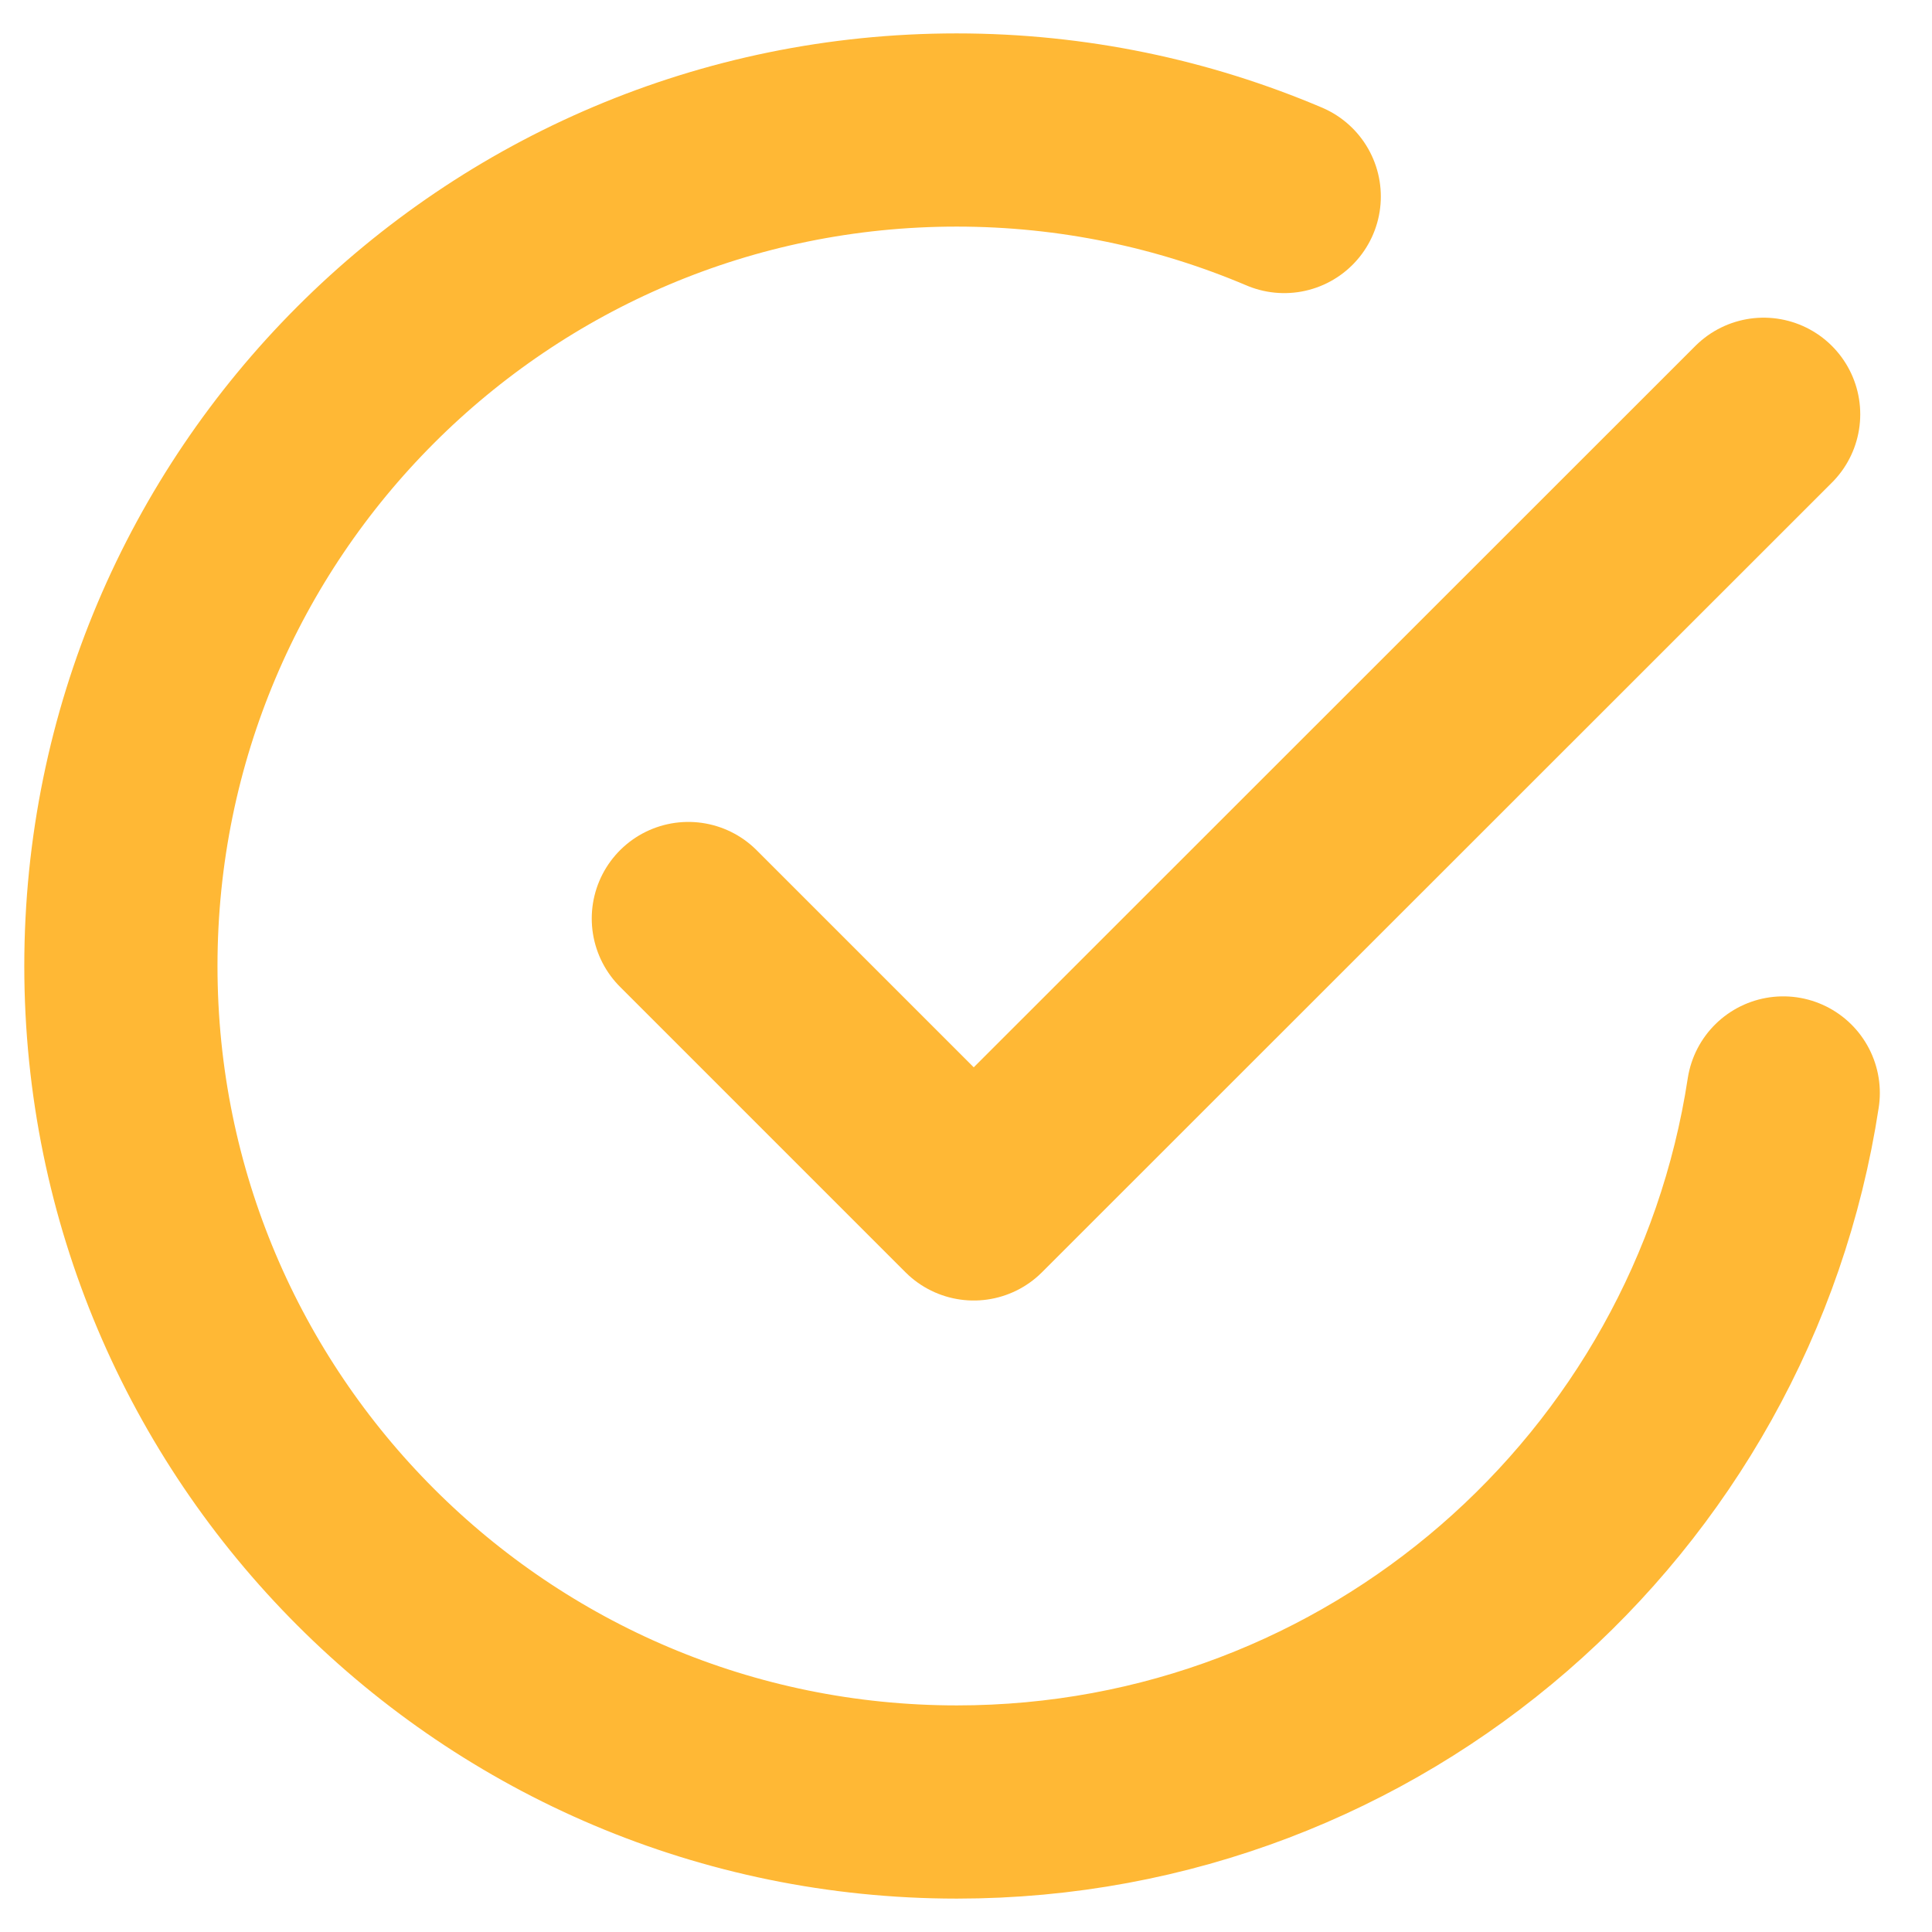<?xml version="1.0" encoding="UTF-8"?><svg id="Layer_1" xmlns="http://www.w3.org/2000/svg" viewBox="0 0 70 70"><defs><style>.cls-1{fill:none;stroke:#ffb835;stroke-linecap:round;stroke-linejoin:round;stroke-width:7px;}</style></defs><path class="cls-1" d="M64.61,39.6c-2.22,14.55-14.78,25.69-29.94,25.69-16.73,0-30.29-13.56-30.29-30.29S17.94,4.71,34.66,4.71c4.21,0,8.22,.86,11.87,2.41"/><polyline class="cls-1" points="63.9 15.01 35.28 43.62 24.94 33.28"/></svg>